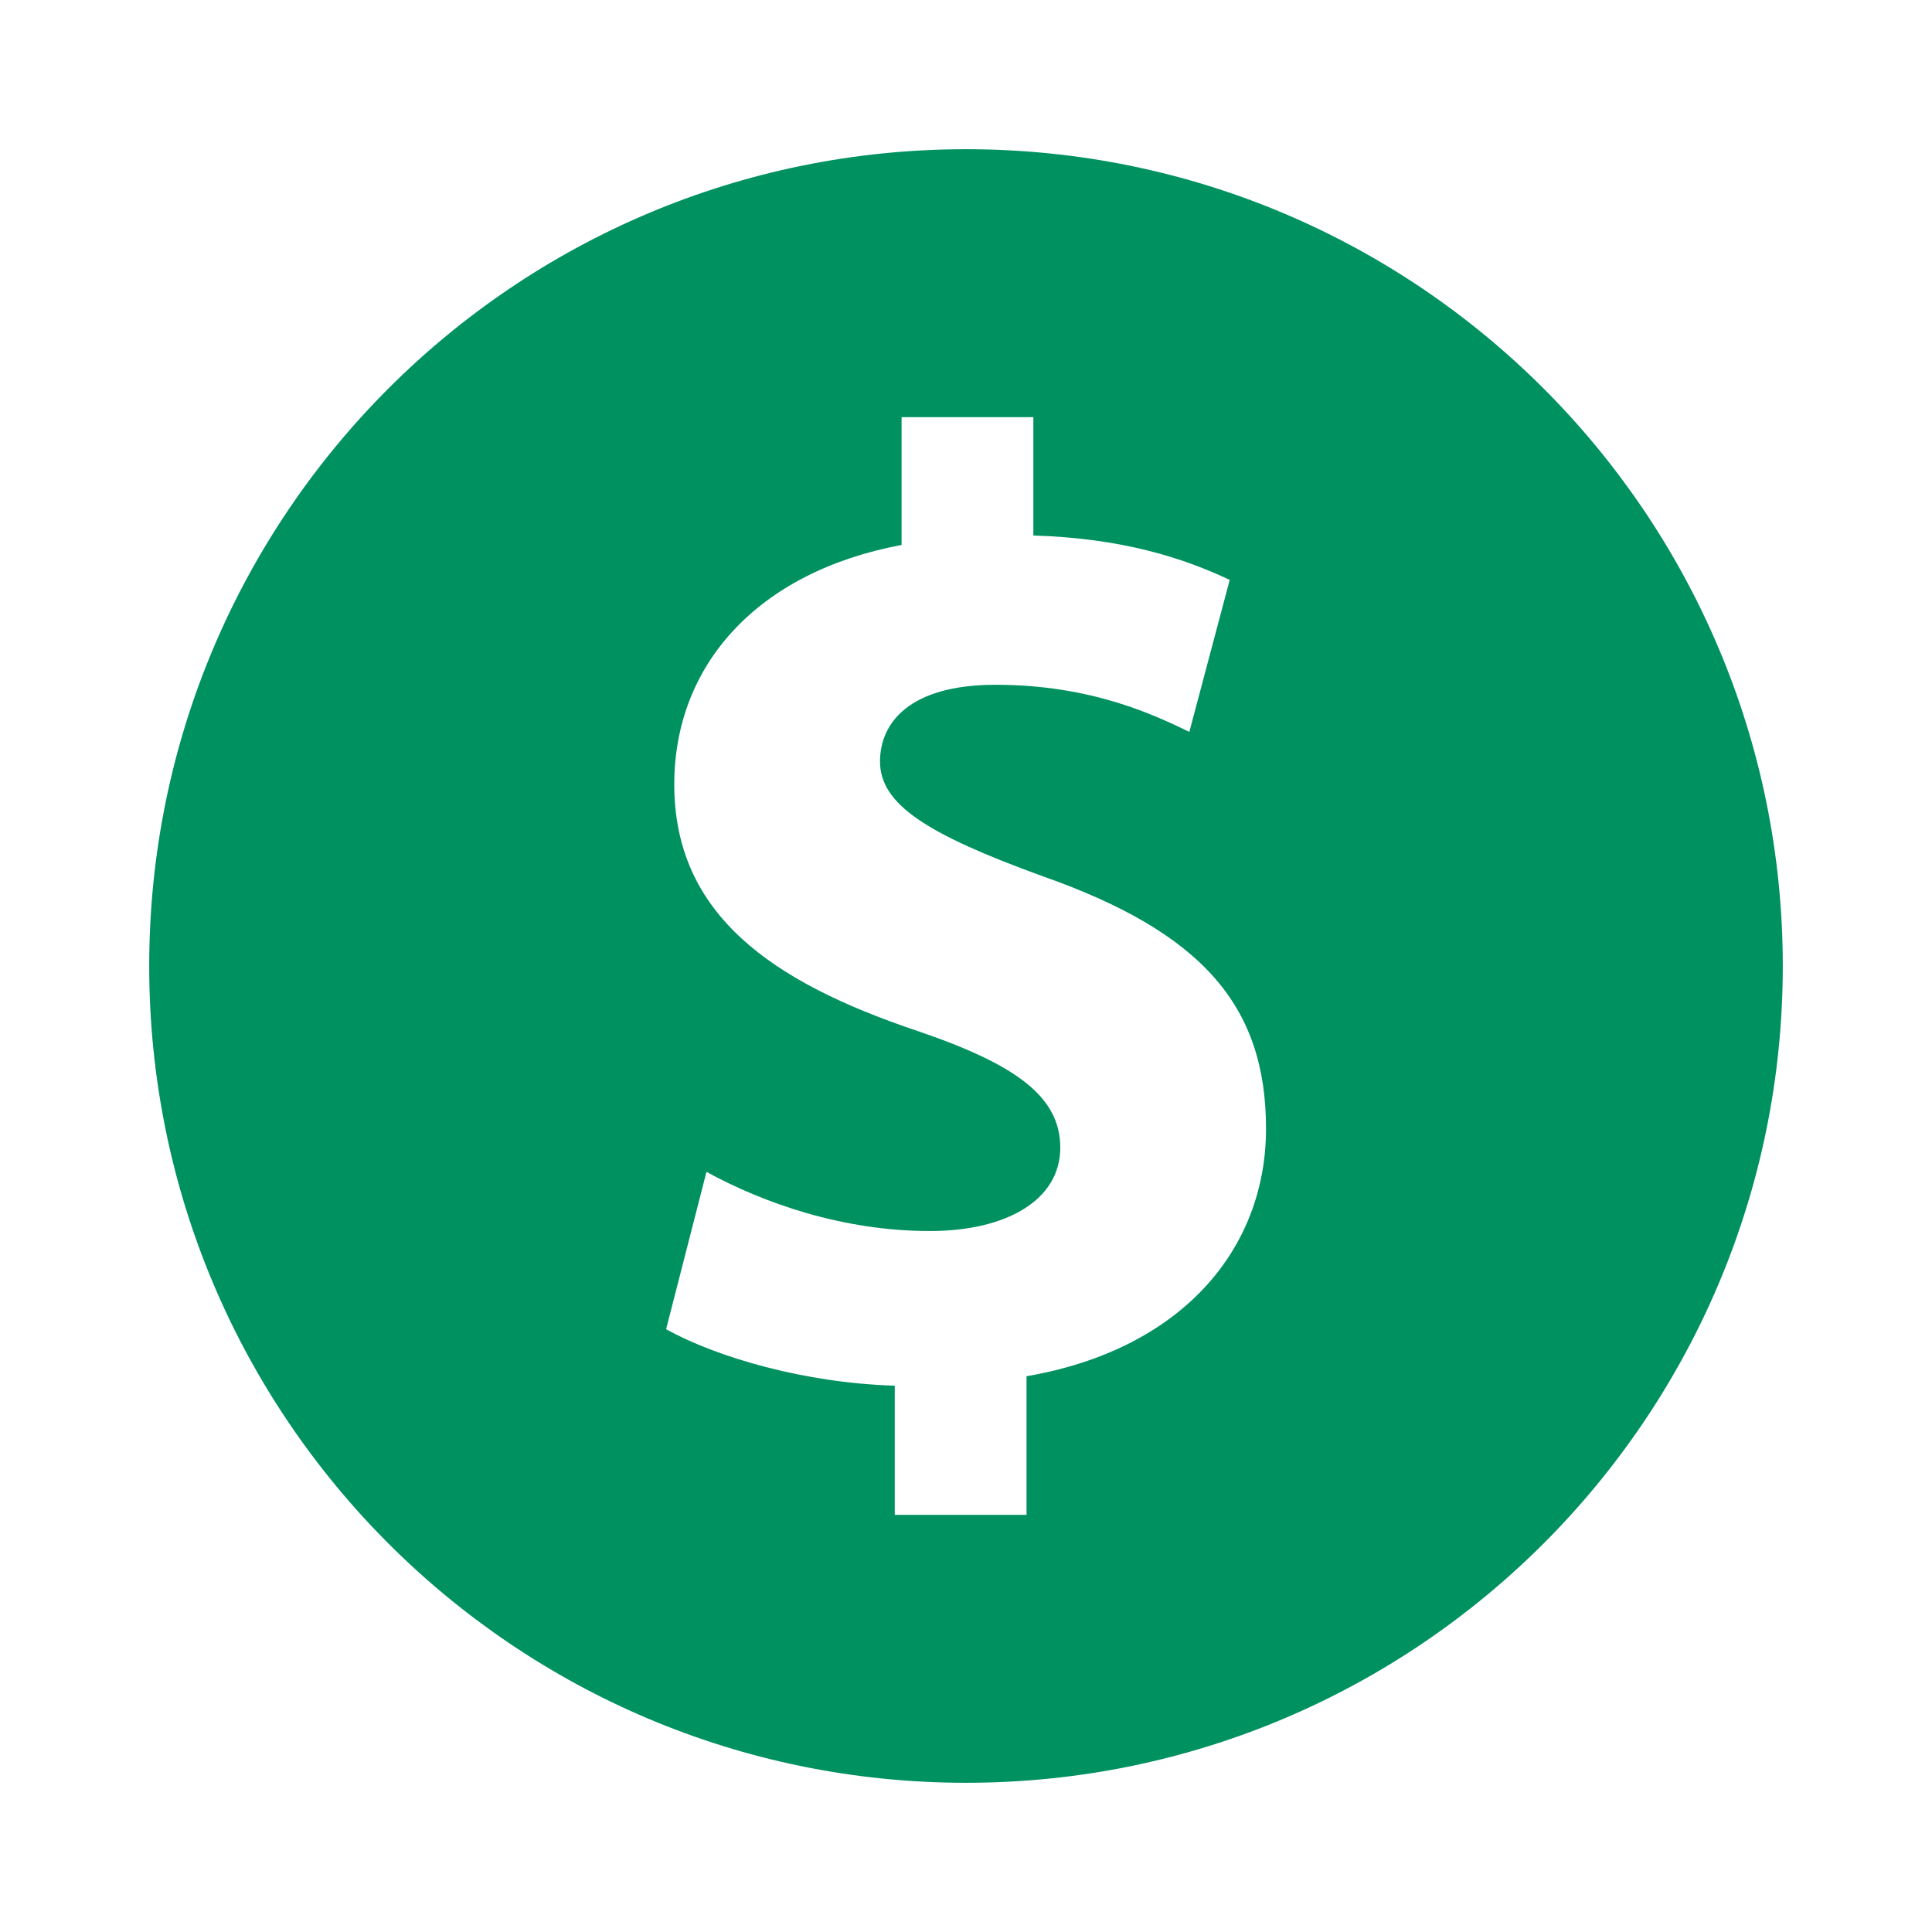 <?xml version="1.0" encoding="UTF-8"?>
<svg fill="#009161" width="100pt" height="100pt" version="1.1" viewBox="0 0 100 100" xmlns="http://www.w3.org/2000/svg">
 <path d="m50 7.723c-23.348 0-42.277 18.93-42.277 42.277s18.93 42.277 42.277 42.277 42.277-18.93 42.277-42.277-18.93-42.277-42.277-42.277zm3.133 63.512v7.172h-6.82v-6.684c-4.664-0.141-9.191-1.461-11.836-2.922l2.09-8.145c2.926 1.602 7.031 3.062 11.559 3.062 3.969 0 6.754-1.602 6.754-4.316 0-2.644-2.301-4.316-7.449-6.059-7.449-2.508-12.531-5.988-12.531-12.742 0-6.195 4.316-11 11.766-12.395v-6.613h6.82v6.125c4.664 0.141 7.797 1.184 10.164 2.297l-2.09 7.867c-1.742-0.836-5.016-2.438-10.023-2.438-4.527 0-5.988 2.019-5.988 3.969 0 2.227 2.438 3.762 8.355 5.918 8.355 2.926 11.625 6.754 11.625 13.09 0 6.199-4.32 11.422-12.395 12.812z"/>
</svg>

